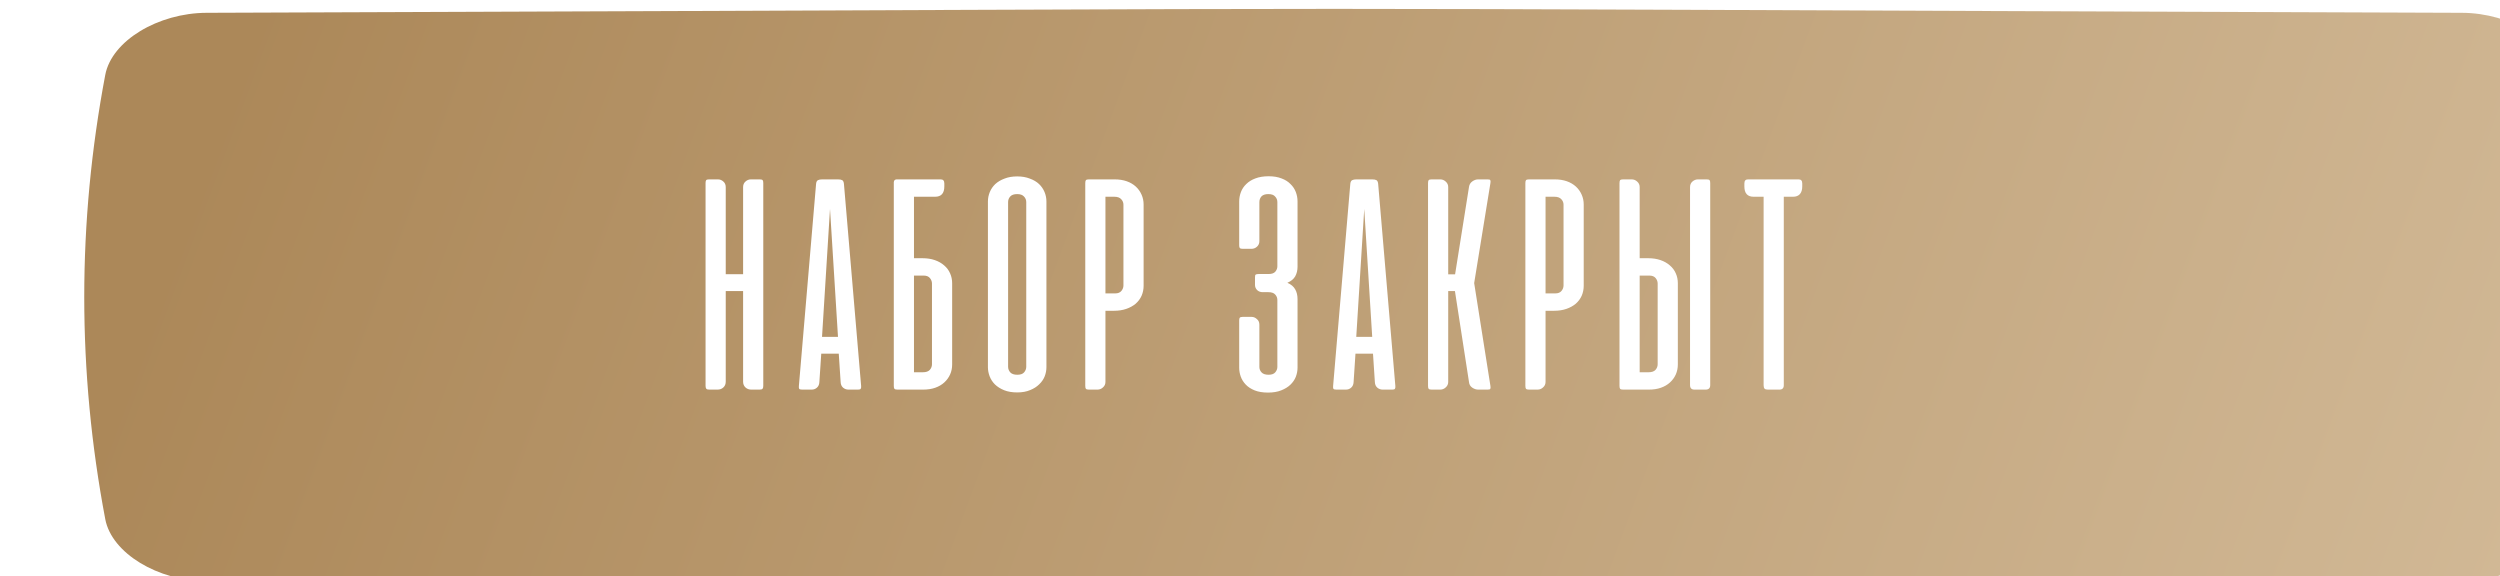 <?xml version="1.0" encoding="UTF-8"?> <svg xmlns="http://www.w3.org/2000/svg" width="308" height="71" viewBox="0 0 308 71" fill="none"><g clip-path="url(#clip0_94_422)"><g filter="url(#filter0_ii_94_422)"><path d="M292.924 0.485C112.165 -0.162 195.835 -0.162 15.075 0.485C9.097 0.507 3.389 3.93 2.59 8.128C-0.863 26.376 -0.863 44.624 2.59 62.872C3.389 67.07 9.097 70.493 15.075 70.515C195.835 71.162 112.165 71.162 292.924 70.515C298.903 70.493 304.611 67.07 305.409 62.872C308.864 44.624 308.864 26.376 305.409 8.128C304.611 3.93 298.903 0.507 292.924 0.485Z" fill="url(#paint0_linear_94_422)"></path></g><path d="M94.036 47.538C94.036 47.705 94.004 47.827 93.94 47.904C93.875 47.968 93.753 48 93.573 48H92.552C92.269 48 92.032 47.91 91.839 47.73C91.646 47.55 91.55 47.313 91.55 47.017V35.859H89.411V47.017C89.411 47.313 89.315 47.55 89.122 47.73C88.929 47.91 88.692 48 88.409 48H87.388C87.208 48 87.086 47.968 87.021 47.904C86.957 47.827 86.925 47.705 86.925 47.538V22.543C86.925 22.376 86.951 22.261 87.002 22.196C87.053 22.132 87.175 22.1 87.368 22.1H88.447C88.704 22.1 88.929 22.19 89.122 22.37C89.315 22.537 89.411 22.768 89.411 23.064V33.778H91.55V23.064C91.55 22.768 91.646 22.537 91.839 22.37C92.032 22.19 92.257 22.1 92.513 22.1H93.593C93.785 22.1 93.907 22.132 93.959 22.196C94.01 22.261 94.036 22.376 94.036 22.543V47.538ZM106.092 47.557C106.105 47.724 106.085 47.839 106.034 47.904C105.995 47.968 105.886 48 105.706 48H104.531C104.274 48 104.049 47.916 103.856 47.749C103.676 47.583 103.58 47.358 103.567 47.075L103.336 43.568H101.178L100.946 47.075C100.934 47.358 100.837 47.583 100.657 47.749C100.478 47.916 100.259 48 100.002 48H98.827C98.634 48 98.512 47.968 98.46 47.904C98.422 47.839 98.409 47.724 98.422 47.557L100.542 22.64C100.567 22.408 100.645 22.261 100.773 22.196C100.901 22.132 101.075 22.1 101.293 22.1H103.24C103.471 22.1 103.644 22.132 103.76 22.196C103.876 22.261 103.946 22.408 103.972 22.64L106.092 47.557ZM101.274 41.506H103.24L102.257 25.742L101.274 41.506ZM113.662 31.812C114.215 31.812 114.716 31.89 115.165 32.044C115.615 32.198 116.001 32.416 116.322 32.699C116.643 32.969 116.887 33.296 117.054 33.682C117.221 34.054 117.305 34.459 117.305 34.896V44.897C117.305 45.347 117.221 45.758 117.054 46.131C116.887 46.503 116.649 46.831 116.341 47.114C116.033 47.396 115.66 47.615 115.223 47.769C114.786 47.923 114.292 48 113.739 48H110.56C110.38 48 110.258 47.968 110.194 47.904C110.142 47.839 110.116 47.717 110.116 47.538V22.562V22.447C110.129 22.344 110.155 22.267 110.194 22.216C110.245 22.151 110.328 22.113 110.444 22.1H110.56H111.62H111.697H115.898C116.193 22.1 116.341 22.267 116.341 22.601V22.967C116.341 23.815 115.962 24.239 115.204 24.239H112.602V31.812H113.662ZM112.602 33.952V45.861H113.701C114.086 45.861 114.369 45.765 114.549 45.572C114.729 45.366 114.819 45.135 114.819 44.878V34.934C114.819 34.69 114.735 34.465 114.568 34.26C114.401 34.054 114.144 33.952 113.797 33.952H112.602ZM121.712 24.817C121.712 24.419 121.789 24.034 121.943 23.661C122.098 23.288 122.322 22.961 122.618 22.678C122.926 22.395 123.305 22.171 123.755 22.004C124.205 21.824 124.725 21.734 125.316 21.734C125.907 21.734 126.427 21.824 126.877 22.004C127.339 22.171 127.718 22.395 128.014 22.678C128.309 22.961 128.534 23.288 128.688 23.661C128.842 24.034 128.92 24.419 128.92 24.817V45.244C128.92 45.617 128.849 45.989 128.708 46.362C128.566 46.722 128.341 47.049 128.033 47.345C127.738 47.64 127.365 47.878 126.915 48.058C126.466 48.251 125.933 48.347 125.316 48.347C124.699 48.347 124.166 48.257 123.716 48.077C123.267 47.897 122.888 47.66 122.579 47.364C122.284 47.069 122.066 46.734 121.924 46.362C121.783 45.989 121.712 45.617 121.712 45.244V24.817ZM124.198 45.187C124.198 45.443 124.288 45.675 124.468 45.88C124.648 46.073 124.937 46.169 125.335 46.169C125.721 46.169 125.997 46.073 126.164 45.88C126.344 45.675 126.434 45.443 126.434 45.187V24.894C126.434 24.637 126.344 24.413 126.164 24.22C125.984 24.014 125.701 23.912 125.316 23.912C124.918 23.912 124.629 24.014 124.449 24.22C124.282 24.413 124.198 24.637 124.198 24.894V45.187ZM136.191 38.288V47.056C136.191 47.325 136.089 47.55 135.883 47.73C135.69 47.91 135.465 48 135.209 48H134.149C133.969 48 133.847 47.968 133.783 47.904C133.731 47.839 133.705 47.717 133.705 47.538V22.562C133.705 22.383 133.731 22.261 133.783 22.196C133.847 22.132 133.969 22.1 134.149 22.1H137.328C137.881 22.1 138.375 22.177 138.812 22.331C139.249 22.485 139.622 22.704 139.93 22.986C140.238 23.269 140.476 23.603 140.643 23.988C140.81 24.361 140.893 24.766 140.893 25.203V35.204C140.893 35.641 140.81 36.052 140.643 36.438C140.476 36.81 140.232 37.138 139.911 37.42C139.589 37.69 139.204 37.902 138.754 38.056C138.305 38.21 137.804 38.288 137.251 38.288H136.191ZM137.386 36.148C137.733 36.148 137.99 36.046 138.157 35.84C138.324 35.635 138.408 35.41 138.408 35.166V25.222C138.408 24.965 138.318 24.74 138.138 24.547C137.958 24.342 137.675 24.239 137.29 24.239H136.191V36.148H137.386ZM155.56 35.994C155.29 35.994 155.065 35.911 154.886 35.744C154.706 35.564 154.616 35.352 154.616 35.108V34.163C154.616 33.984 154.641 33.874 154.693 33.836C154.757 33.785 154.879 33.759 155.059 33.759H156.292C156.678 33.759 156.954 33.663 157.121 33.47C157.288 33.264 157.371 33.046 157.371 32.815V24.894C157.371 24.637 157.282 24.413 157.102 24.22C156.935 24.014 156.652 23.912 156.254 23.912C155.868 23.912 155.586 24.008 155.406 24.201C155.239 24.393 155.155 24.631 155.155 24.913V29.712C155.155 29.982 155.059 30.207 154.866 30.387C154.674 30.566 154.442 30.656 154.173 30.656H153.113C152.933 30.656 152.811 30.624 152.746 30.56C152.695 30.496 152.669 30.387 152.669 30.232V24.817C152.669 24.419 152.74 24.034 152.881 23.661C153.023 23.288 153.241 22.961 153.537 22.678C153.832 22.383 154.205 22.151 154.654 21.984C155.117 21.805 155.663 21.715 156.292 21.715C156.909 21.715 157.442 21.805 157.892 21.984C158.341 22.151 158.708 22.383 158.99 22.678C159.286 22.961 159.504 23.288 159.645 23.661C159.787 24.034 159.857 24.419 159.857 24.817V32.853C159.857 33.303 159.761 33.701 159.568 34.048C159.376 34.382 159.054 34.645 158.605 34.838C159.054 35.031 159.376 35.3 159.568 35.647C159.761 35.981 159.857 36.386 159.857 36.861V45.302C159.857 45.675 159.787 46.047 159.645 46.42C159.504 46.779 159.279 47.107 158.971 47.403C158.675 47.685 158.296 47.916 157.834 48.096C157.384 48.276 156.845 48.366 156.215 48.366C155.573 48.366 155.027 48.276 154.577 48.096C154.128 47.916 153.761 47.679 153.479 47.383C153.196 47.088 152.991 46.76 152.862 46.401C152.734 46.041 152.669 45.675 152.669 45.302V39.482C152.669 39.302 152.695 39.187 152.746 39.135C152.811 39.071 152.933 39.039 153.113 39.039H154.192C154.436 39.039 154.654 39.129 154.847 39.309C155.053 39.476 155.155 39.707 155.155 40.003V45.206C155.155 45.463 155.245 45.688 155.425 45.88C155.605 46.073 155.894 46.169 156.292 46.169C156.678 46.169 156.954 46.066 157.121 45.861C157.288 45.655 157.371 45.437 157.371 45.206V36.958C157.371 36.701 157.282 36.476 157.102 36.283C156.935 36.091 156.652 35.994 156.254 35.994H155.56ZM171.908 47.557C171.921 47.724 171.902 47.839 171.851 47.904C171.812 47.968 171.703 48 171.523 48H170.347C170.091 48 169.866 47.916 169.673 47.749C169.493 47.583 169.397 47.358 169.384 47.075L169.153 43.568H166.994L166.763 47.075C166.75 47.358 166.654 47.583 166.474 47.749C166.294 47.916 166.076 48 165.819 48H164.643C164.451 48 164.329 47.968 164.277 47.904C164.239 47.839 164.226 47.724 164.239 47.557L166.358 22.64C166.384 22.408 166.461 22.261 166.59 22.196C166.718 22.132 166.892 22.1 167.11 22.1H169.056C169.288 22.1 169.461 22.132 169.577 22.196C169.692 22.261 169.763 22.408 169.789 22.64L171.908 47.557ZM167.091 41.506H169.056L168.074 25.742L167.091 41.506ZM179.248 35.859H178.419V47.056C178.419 47.325 178.316 47.55 178.111 47.73C177.918 47.91 177.693 48 177.436 48H176.376C176.196 48 176.074 47.968 176.01 47.904C175.959 47.839 175.933 47.717 175.933 47.538V22.562C175.933 22.383 175.959 22.261 176.01 22.196C176.074 22.132 176.196 22.1 176.376 22.1H177.436C177.693 22.1 177.918 22.19 178.111 22.37C178.316 22.55 178.419 22.774 178.419 23.044V33.797H179.267L180.982 23.025C181.021 22.742 181.156 22.517 181.387 22.351C181.618 22.183 181.862 22.1 182.119 22.1H183.275C183.468 22.1 183.577 22.132 183.603 22.196C183.641 22.261 183.648 22.376 183.622 22.543L181.618 34.877L183.622 47.557C183.648 47.724 183.641 47.839 183.603 47.904C183.577 47.968 183.468 48 183.275 48H182.119C181.862 48 181.612 47.916 181.368 47.749C181.136 47.583 181.008 47.358 180.982 47.075L179.248 35.859ZM190.412 38.288V47.056C190.412 47.325 190.309 47.55 190.104 47.73C189.911 47.91 189.686 48 189.429 48H188.37C188.19 48 188.068 47.968 188.003 47.904C187.952 47.839 187.926 47.717 187.926 47.538V22.562C187.926 22.383 187.952 22.261 188.003 22.196C188.068 22.132 188.19 22.1 188.37 22.1H191.549C192.102 22.1 192.596 22.177 193.033 22.331C193.47 22.485 193.842 22.704 194.151 22.986C194.459 23.269 194.697 23.603 194.864 23.988C195.031 24.361 195.114 24.766 195.114 25.203V35.204C195.114 35.641 195.031 36.052 194.864 36.438C194.697 36.81 194.453 37.138 194.132 37.42C193.81 37.69 193.425 37.902 192.975 38.056C192.526 38.21 192.025 38.288 191.472 38.288H190.412ZM191.607 36.148C191.954 36.148 192.211 36.046 192.378 35.84C192.545 35.635 192.628 35.41 192.628 35.166V25.222C192.628 24.965 192.538 24.74 192.359 24.547C192.179 24.342 191.896 24.239 191.511 24.239H190.412V36.148H191.607ZM202.008 31.812H203.068C203.62 31.812 204.121 31.89 204.571 32.044C205.021 32.198 205.406 32.416 205.727 32.699C206.048 32.969 206.293 33.296 206.46 33.682C206.627 34.054 206.71 34.459 206.71 34.896V44.897C206.71 45.334 206.627 45.745 206.46 46.131C206.293 46.503 206.055 46.831 205.747 47.114C205.438 47.396 205.066 47.615 204.629 47.769C204.192 47.923 203.697 48 203.145 48H199.965C199.785 48 199.663 47.968 199.599 47.904C199.548 47.839 199.522 47.717 199.522 47.538V22.562C199.522 22.383 199.548 22.261 199.599 22.196C199.663 22.132 199.785 22.1 199.965 22.1H201.025C201.282 22.1 201.507 22.19 201.7 22.37C201.905 22.55 202.008 22.774 202.008 23.044V31.812ZM203.203 33.952H202.008V45.861H203.106C203.492 45.861 203.774 45.765 203.954 45.572C204.134 45.366 204.224 45.135 204.224 44.878V34.934C204.224 34.69 204.141 34.465 203.974 34.26C203.807 34.054 203.55 33.952 203.203 33.952ZM210.699 47.441V22.543C210.699 22.376 210.673 22.261 210.622 22.196C210.571 22.132 210.449 22.1 210.256 22.1H209.196C208.939 22.1 208.708 22.19 208.502 22.37C208.31 22.537 208.213 22.768 208.213 23.064V47.441C208.213 47.814 208.393 48 208.753 48H210.14C210.513 48 210.699 47.814 210.699 47.441ZM221.594 22.1C221.889 22.1 222.037 22.267 222.037 22.601V22.967C222.037 23.391 221.934 23.712 221.729 23.931C221.536 24.136 221.26 24.239 220.9 24.239H219.763V47.46C219.763 47.82 219.583 48 219.224 48H217.798C217.605 48 217.47 47.962 217.393 47.884C217.316 47.794 217.277 47.653 217.277 47.46V24.239H216.044C215.286 24.239 214.907 23.815 214.907 22.967V22.601C214.907 22.267 215.055 22.1 215.35 22.1H221.594Z" fill="white"></path></g><defs><filter id="filter0_ii_94_422" x="0" y="0" width="318.379" height="72.093" filterUnits="userSpaceOnUse" color-interpolation-filters="sRGB"><feFlood flood-opacity="0" result="BackgroundImageFix"></feFlood><feBlend mode="normal" in="SourceGraphic" in2="BackgroundImageFix" result="shape"></feBlend><feColorMatrix in="SourceAlpha" type="matrix" values="0 0 0 0 0 0 0 0 0 0 0 0 0 0 0 0 0 0 127 0" result="hardAlpha"></feColorMatrix><feOffset dx="10.379"></feOffset><feGaussianBlur stdDeviation="6.828"></feGaussianBlur><feComposite in2="hardAlpha" operator="arithmetic" k2="-1" k3="1"></feComposite><feColorMatrix type="matrix" values="0 0 0 0 1 0 0 0 0 1 0 0 0 0 1 0 0 0 0.11 0"></feColorMatrix><feBlend mode="normal" in2="shape" result="effect1_innerShadow_94_422"></feBlend><feColorMatrix in="SourceAlpha" type="matrix" values="0 0 0 0 0 0 0 0 0 0 0 0 0 0 0 0 0 0 127 0" result="hardAlpha"></feColorMatrix><feOffset dy="1.093"></feOffset><feGaussianBlur stdDeviation="4.097"></feGaussianBlur><feComposite in2="hardAlpha" operator="arithmetic" k2="-1" k3="1"></feComposite><feColorMatrix type="matrix" values="0 0 0 0 1 0 0 0 0 1 0 0 0 0 1 0 0 0 0.11 0"></feColorMatrix><feBlend mode="normal" in2="effect1_innerShadow_94_422" result="effect2_innerShadow_94_422"></feBlend></filter><linearGradient id="paint0_linear_94_422" x1="18.186" y1="7.157" x2="284.832" y2="106.028" gradientUnits="userSpaceOnUse"><stop stop-color="#AC8859"></stop><stop offset="1" stop-color="#D1B895"></stop></linearGradient><clipPath id="clip0_94_422"><rect width="308" height="71" fill="white"></rect></clipPath></defs></svg> 